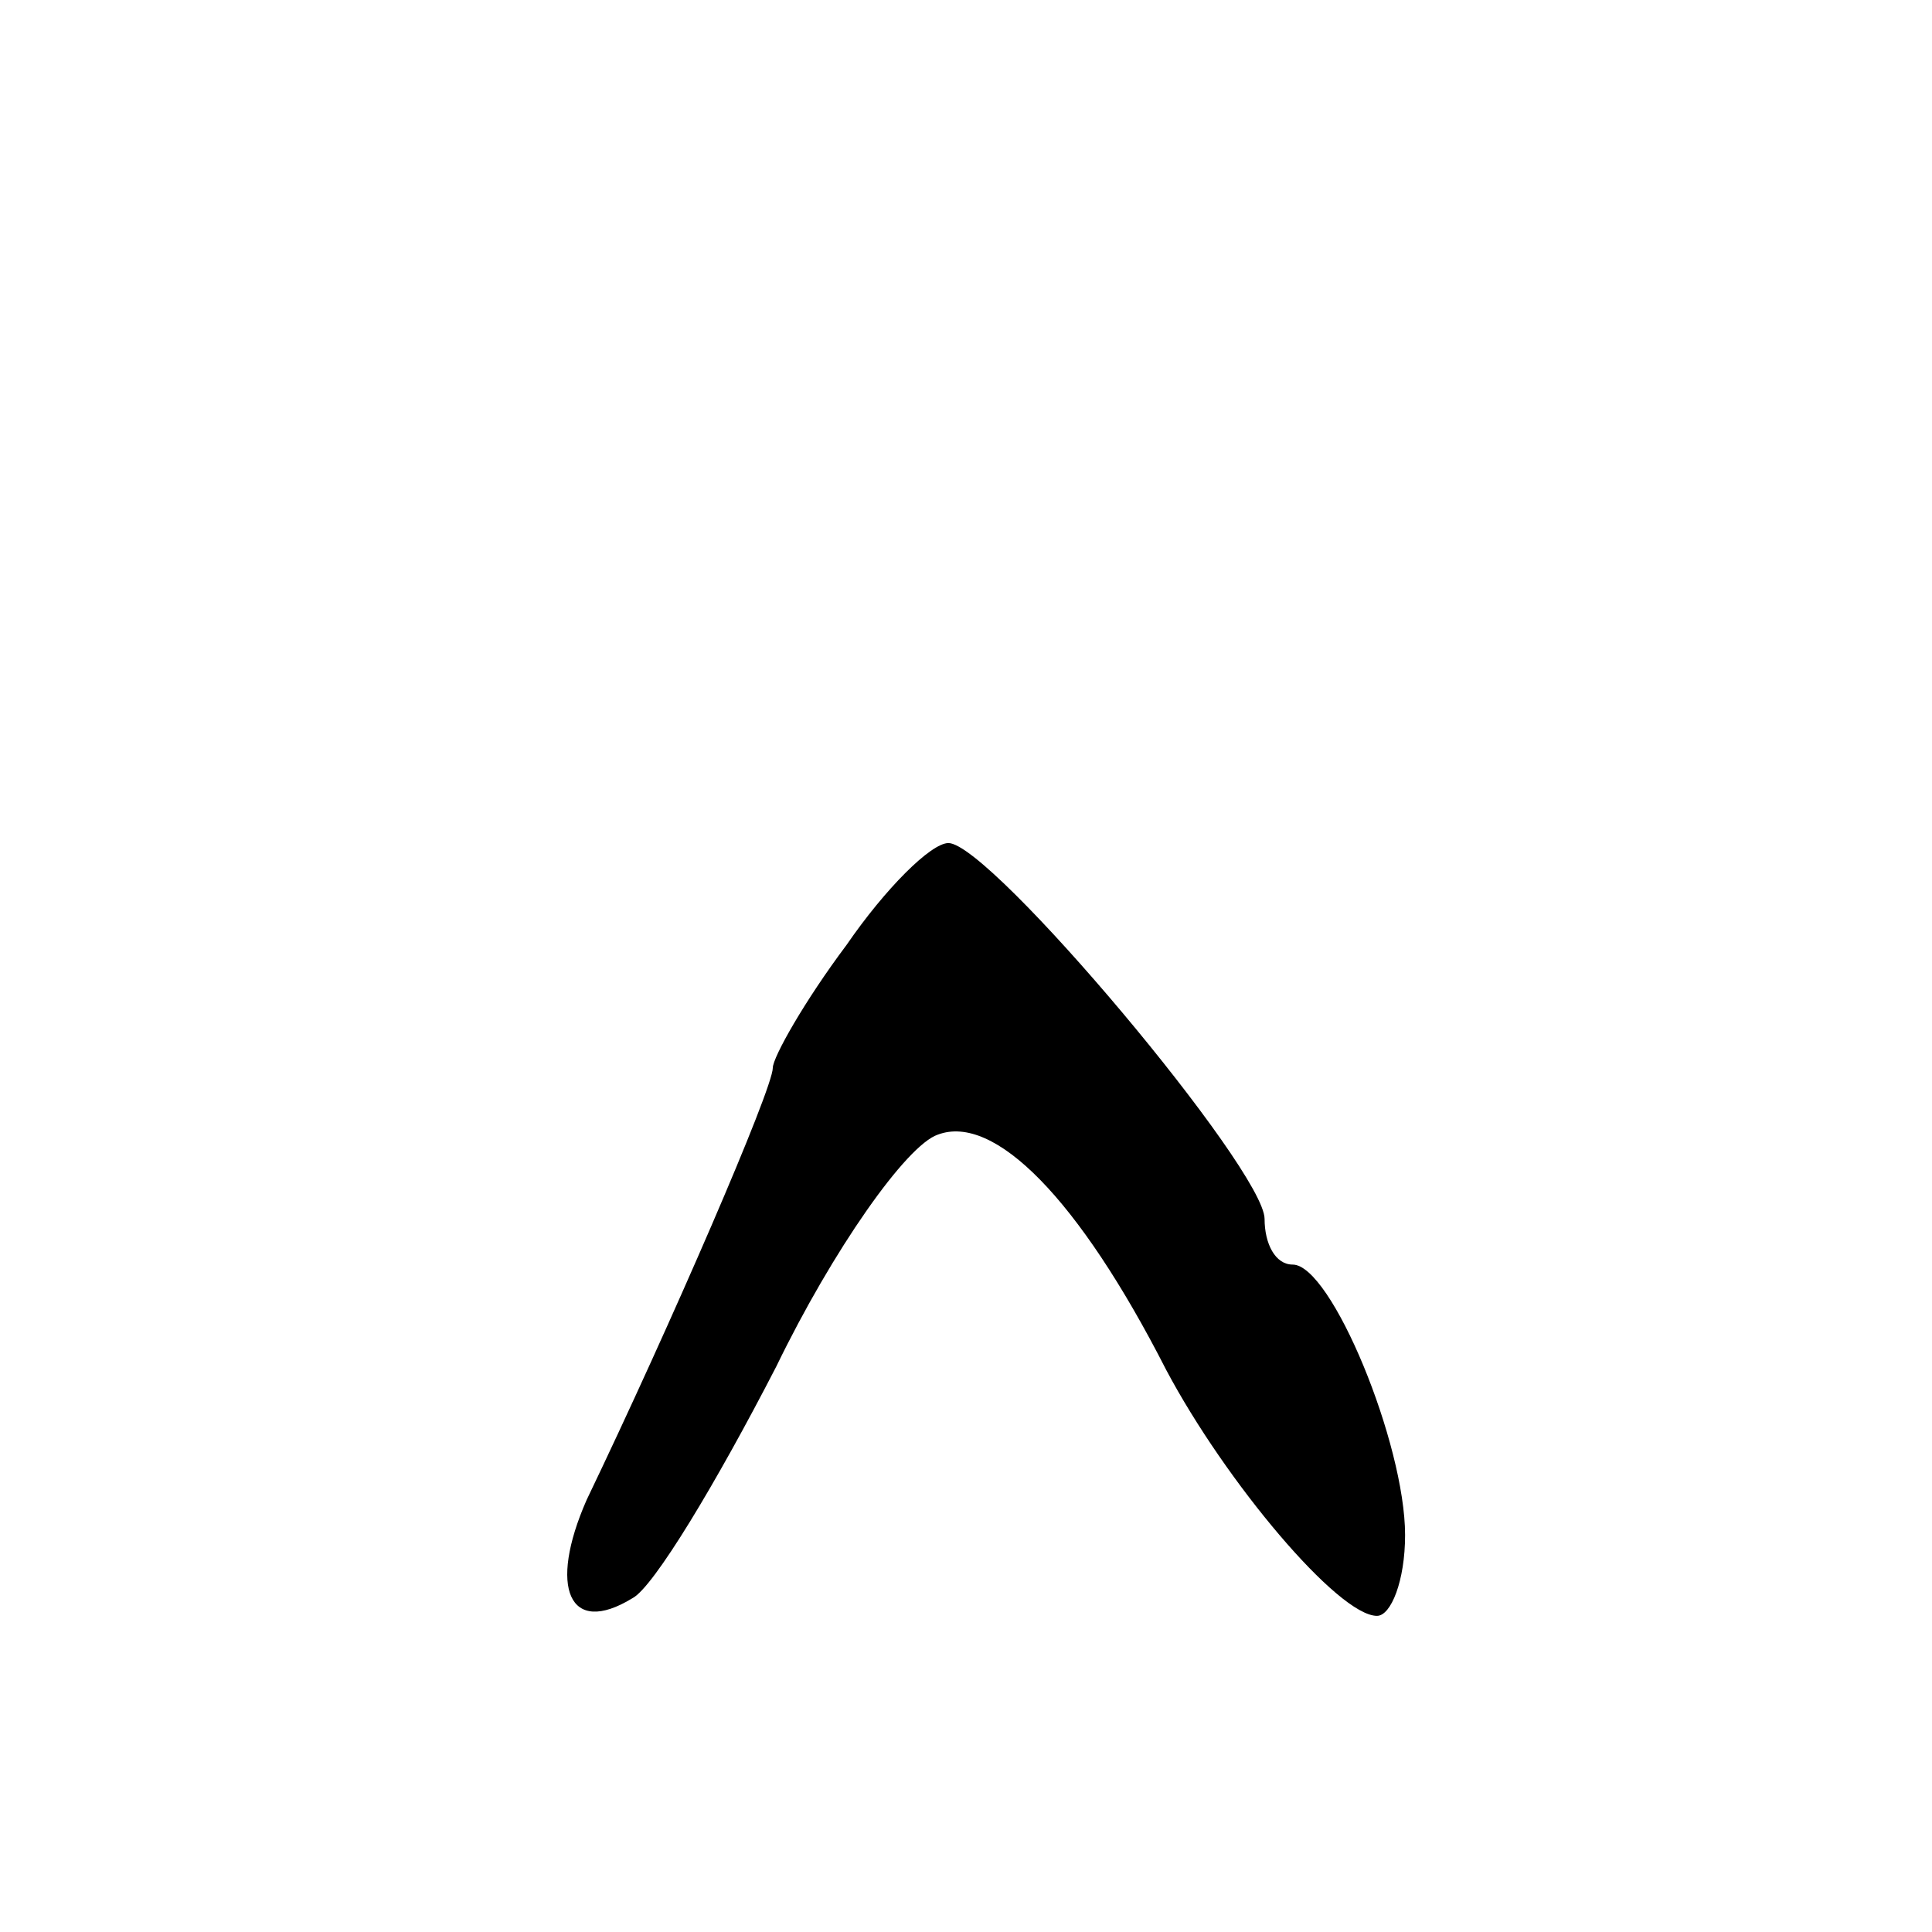 <?xml version="1.0" standalone="no"?>
<!DOCTYPE svg PUBLIC "-//W3C//DTD SVG 20010904//EN"
 "http://www.w3.org/TR/2001/REC-SVG-20010904/DTD/svg10.dtd">
<svg version="1.0" xmlns="http://www.w3.org/2000/svg"
 width="55pt" height="55pt" viewBox="0 0 55 55"
 preserveAspectRatio="xMidYMid meet">
<g transform="translate(0,55) scale(0.1,-0.1)"
fill="#000000" stroke="none">
<path d="M241 281 c-12 -16 -21 -32 -21 -35 0 -6 -29 -73 -53 -123 -11 -25 -5
-39 13 -28 6 3 24 33 41 66 16 33 37 63 46 66 16 6 40 -18 65 -67 17 -32 49
-70 60 -70 4 0 8 10 8 23 0 26 -21 77 -32 77 -5 0 -8 6 -8 13 0 14 -78 107
-90 107 -5 0 -18 -13 -29 -29z"/>
</g>
</svg>

